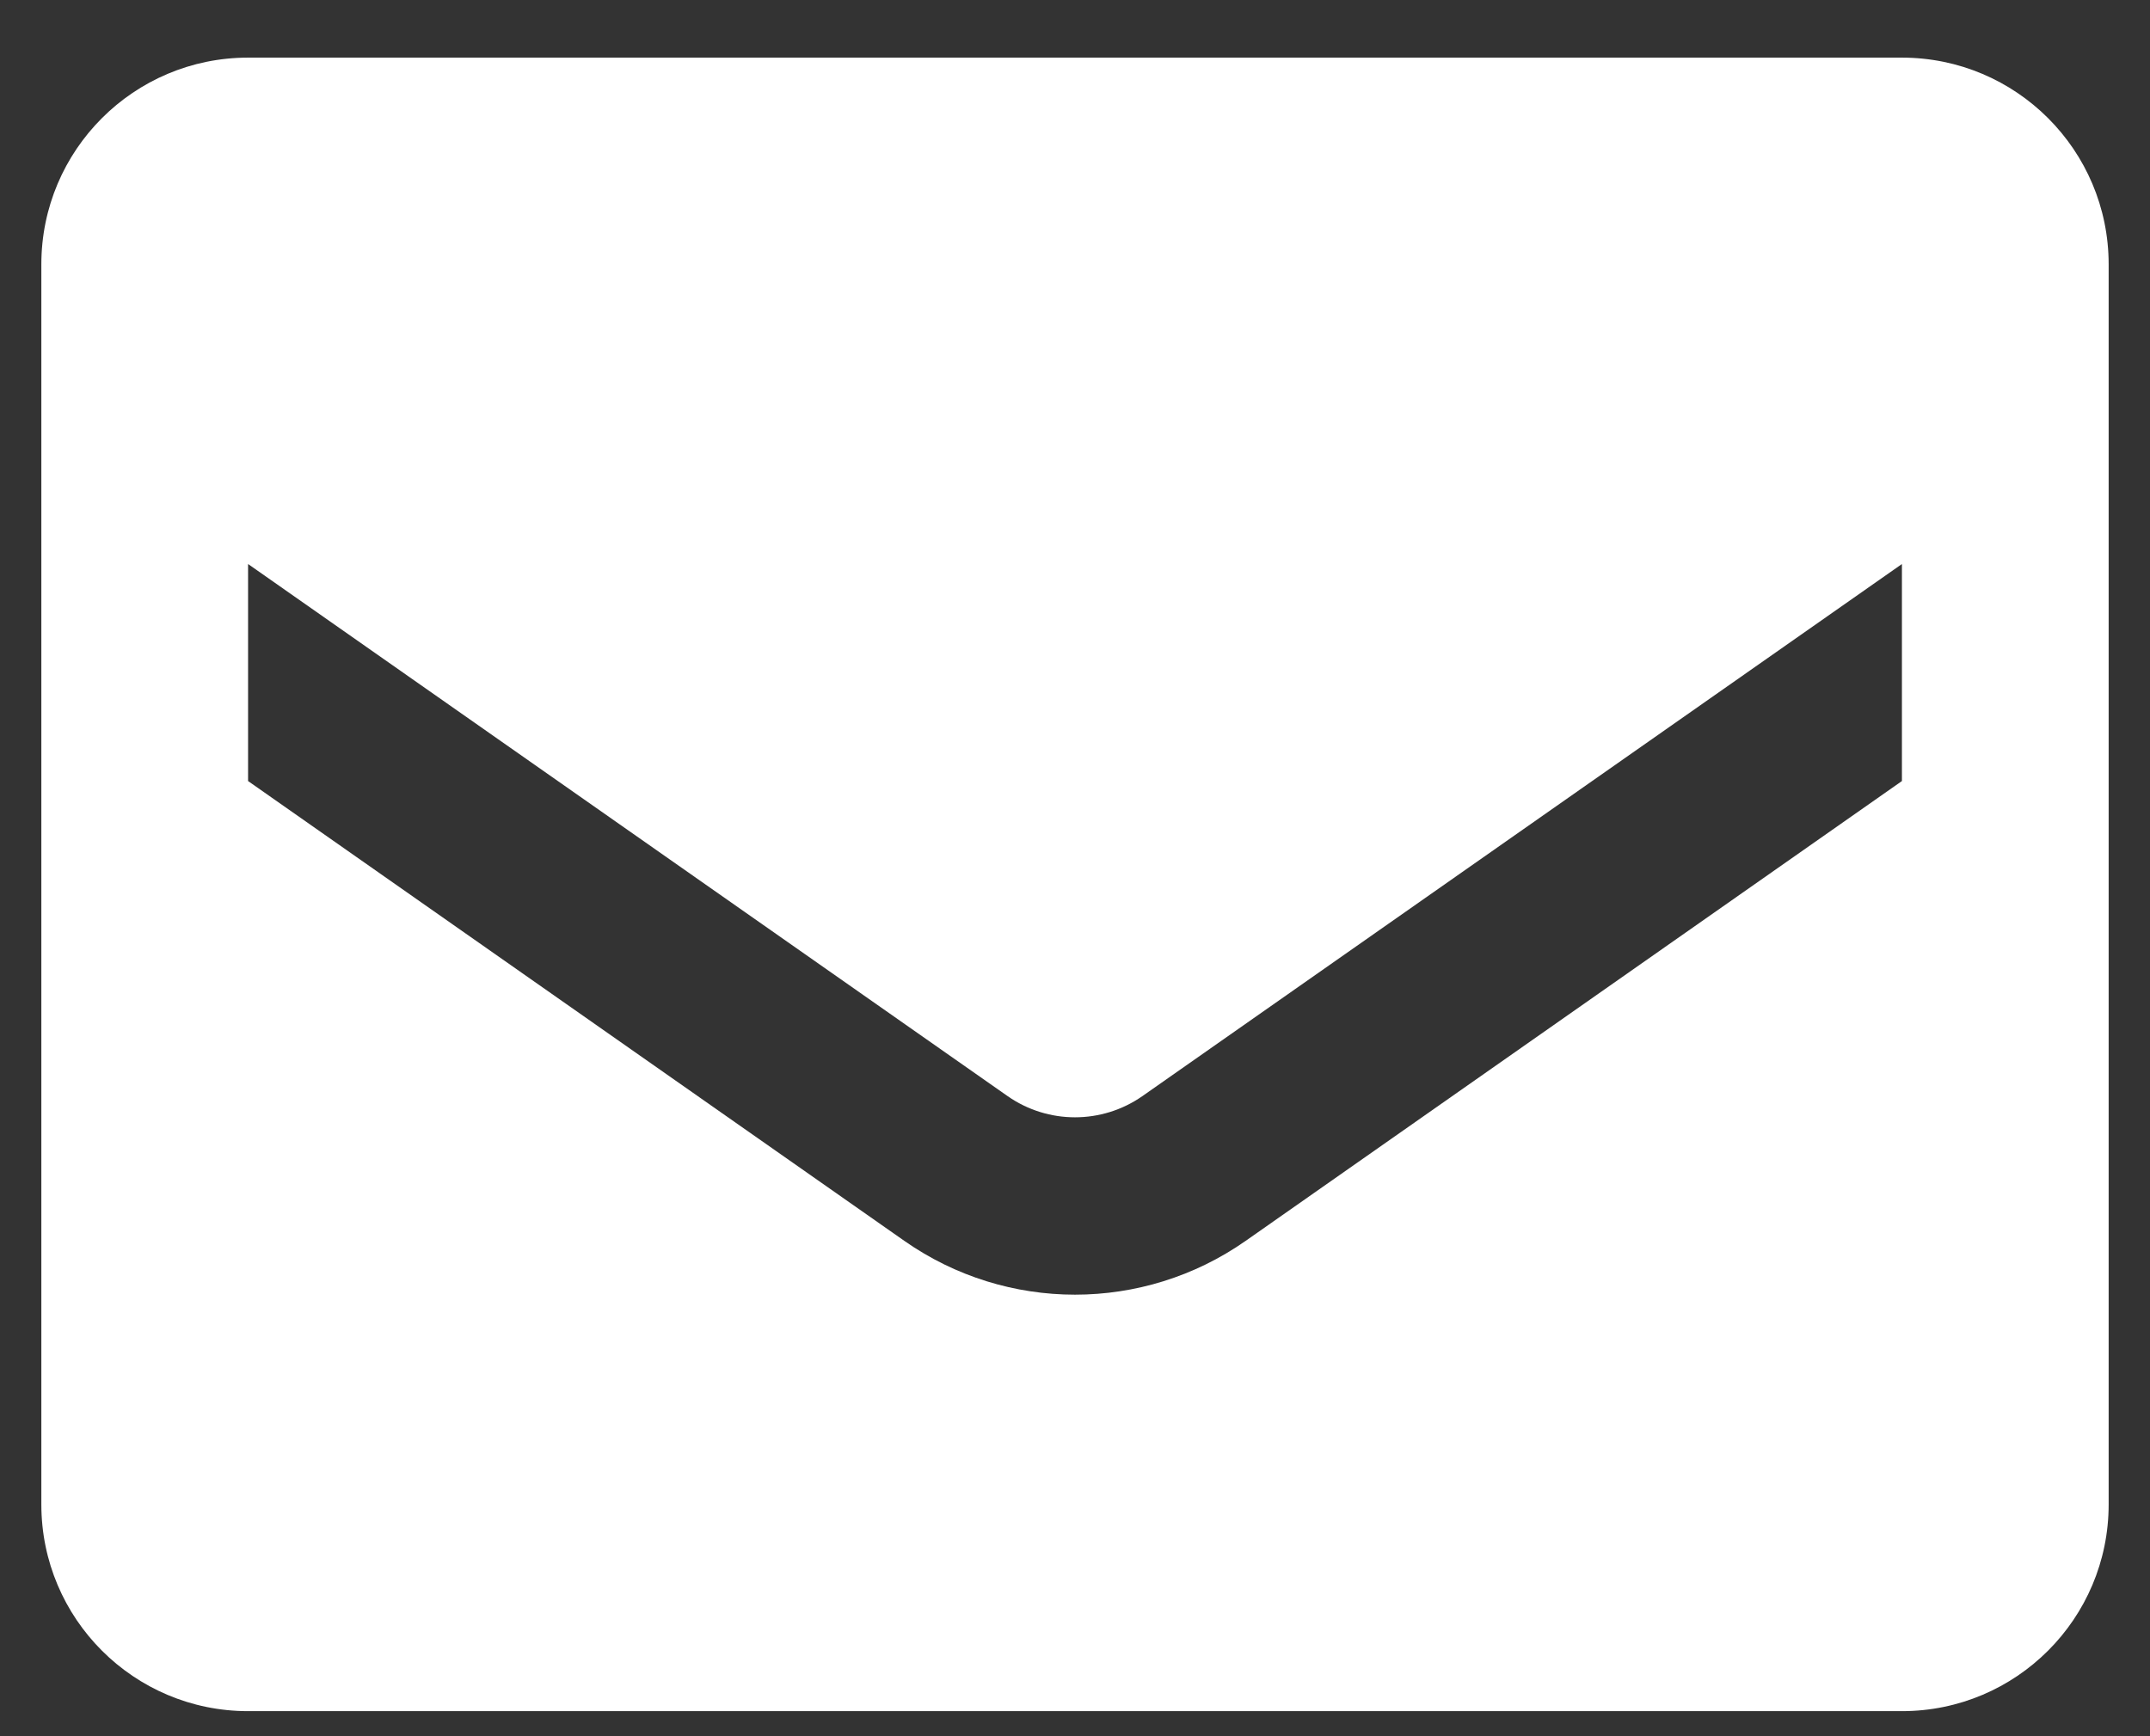 <svg xmlns="http://www.w3.org/2000/svg" width="26" height="21" viewBox="0 0 26 21" fill="none">
    <rect x="0" y="0" width="26" height="21" fill="#333333" stroke="none"/>
    <path fill-rule="evenodd" clip-rule="evenodd" d="M3 0.697H23C24.381 0.697 25.5 1.817 25.5 3.197V18.197C25.5 19.578 24.381 20.697 23 20.697H3C1.619 20.697 0.5 19.578 0.5 18.197V3.197C0.5 1.817 1.619 0.697 3 0.697ZM15.062 15.01L23 9.447V6.822L13.812 13.26C13.324 13.599 12.676 13.599 12.188 13.26L3 6.822V9.447L10.938 15.01C12.176 15.876 13.824 15.876 15.062 15.01Z" fill="#fff"/>
</svg>